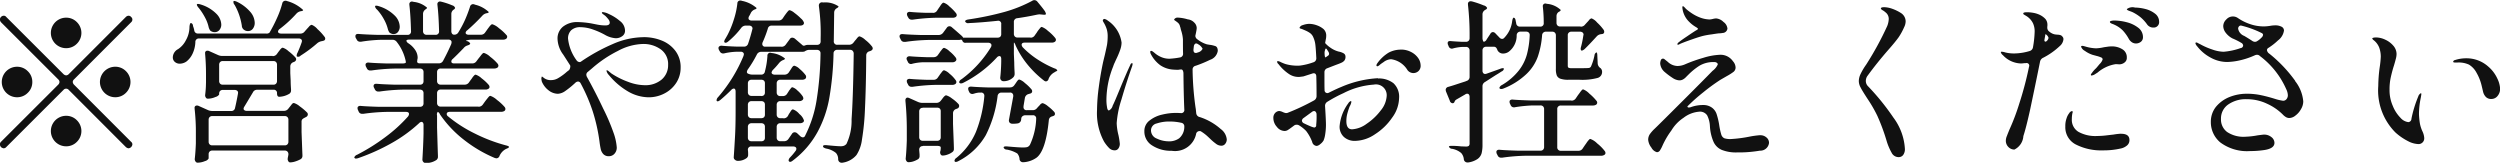 <svg xmlns="http://www.w3.org/2000/svg" width="199.63" height="12.999"><path d="M10.05 1.355L5.49 5.919a.311.311 0 01-.21.1.355.355 0 01-.21-.1L.5 1.355a.25.25 0 00-.21-.1.312.312 0 00-.21.1.306.306 0 00-.09.21.393.393 0 00.09.21l4.57 4.564a.285.285 0 01.1.21.319.319 0 01-.1.21L.08 11.323a.3.3 0 00-.09.21.393.393 0 00.09.21.417.417 0 00.21.1.278.278 0 00.21-.1l4.57-4.564a.274.274 0 01.42 0l4.56 4.564a.417.417 0 00.21.1.343.343 0 00.31-.308.254.254 0 00-.1-.21L5.91 6.761a.351.351 0 01-.1-.21.28.28 0 01.1-.21l4.56-4.564a.279.279 0 00.1-.21.254.254 0 00-.1-.21.25.25 0 00-.21-.1.312.312 0 00-.21.1zM5.28 3.847a1.184 1.184 0 00.86-.357 1.21 1.21 0 000-1.722 1.184 1.184 0 00-.86-.357 1.218 1.218 0 000 2.436zm-2.7 2.7a1.168 1.168 0 00-.36-.86 1.184 1.184 0 00-.86-.357 1.218 1.218 0 000 2.436 1.184 1.184 0 00.86-.357 1.168 1.168 0 00.36-.861zm5.4 0A1.224 1.224 0 009.2 7.765a1.184 1.184 0 00.86-.357 1.21 1.21 0 000-1.722 1.184 1.184 0 00-.86-.357 1.224 1.224 0 00-1.22 1.218zm-2.7 2.7a1.218 1.218 0 000 2.436 1.184 1.184 0 00.86-.357 1.21 1.21 0 000-1.722 1.184 1.184 0 00-.86-.357zm18.69-6.566h-1.51a.377.377 0 01-.19-.042.141.141 0 01-.07-.112.29.29 0 01.13-.21 9.435 9.435 0 001.33-1.218.623.623 0 01.34-.2l.07-.014a.143.143 0 00.14-.084 3.022 3.022 0 00-1.28-.714.326.326 0 00-.15-.028.259.259 0 00-.24.21 7.281 7.281 0 01-.42 1.169 11.544 11.544 0 01-.6 1.169.346.346 0 01-.28.07h-5.42a.283.283 0 01-.31-.266 1.889 1.889 0 00-.1-.336.233.233 0 00-.16-.238q-.09 0-.12.294a2.165 2.165 0 01-.28 1.071 1.848 1.848 0 01-.63.721.763.763 0 00-.42.644.469.469 0 00.17.385.583.583 0 00.39.133.96.96 0 00.54-.182 1.718 1.718 0 00.47-.6 2.385 2.385 0 00.23-.938.273.273 0 01.29-.294h7.95a.314.314 0 01.2.056.178.178 0 01.07.154.419.419 0 01-.03.126c-.1.289-.21.555-.32.8a.513.513 0 00-.07.238.069.069 0 00.03.07.244.244 0 00.28-.07 10.528 10.528 0 001.35-1.008.773.773 0 01.37-.154l.1-.028a.171.171 0 00.15-.168.232.232 0 00-.06-.154 4.233 4.233 0 00-.56-.609 1.193 1.193 0 00-.46-.343.371.371 0 00-.21.14c-.08.093-.15.163-.19.21l-.16.182a.413.413 0 01-.36.168zm-5.24-2.3a4.856 4.856 0 01.58 1.666.411.411 0 00.18.336.507.507 0 00.31.1.475.475 0 00.39-.189.753.753 0 00.15-.483A1.385 1.385 0 0020 .964a3.271 3.271 0 00-1.07-.819.751.751 0 00-.23-.07.079.079 0 00-.05.014.312.312 0 00.08.294zm-2.87.238a4.69 4.69 0 01.51.777 3 3 0 01.3.805.983.983 0 00.09.2.276.276 0 00.14.112.542.542 0 00.25.056.464.464 0 00.37-.175.653.653 0 00.15-.441 1.29 1.29 0 00-.4-.861 2.974 2.974 0 00-1.25-.735.71.71 0 00-.2-.042.125.125 0 00-.08.014q-.075.056.12.294zm5.91 3.85h-3.99a.844.844 0 01-.36-.07l-.72-.322a.281.281 0 00-.14-.028.174.174 0 00-.18.21v.056c.05.56.07 1.1.07 1.61v.662l-.01.322q-.015.336-.06.686a.328.328 0 00.06.2.172.172 0 00.16.084 1.468 1.468 0 00.6-.133.5.5 0 00.3-.2v-.07a.3.3 0 01.08-.217.28.28 0 01.21-.077h.94a.336.336 0 01.21.063.2.2 0 01.07.161L19 7.49c-.06.327-.13.7-.23 1.12a.288.288 0 01-.32.252h-1.51a.845.845 0 01-.36-.084l-.72-.322a.281.281 0 00-.14-.028.174.174 0 00-.18.21v.049a16.242 16.242 0 01.1 1.974v.784q-.03.756-.09 1.26a.338.338 0 00.07.2.183.183 0 00.16.084 1.529 1.529 0 00.59-.126.441.441 0 00.29-.21v-.336a.3.3 0 01.08-.217.277.277 0 01.21-.077h5.79a.277.277 0 01.21.077.3.3 0 01.08.217v.028l-.03.168a1.093 1.093 0 00-.03.2.346.346 0 00.05.154.164.164 0 00.15.1 1.413 1.413 0 00.42-.077 2.393 2.393 0 00.41-.175.3.3 0 00.15-.28v-.07c-.02-.42-.04-1.027-.07-1.82v-.818a.292.292 0 01.06-.2.716.716 0 01.19-.126l.13-.07a.231.231 0 00.12-.182.221.221 0 00-.05-.154 4.3 4.3 0 00-.59-.5 1.32 1.32 0 00-.48-.273.279.279 0 00-.18.133l-.15.189-.1.126a.426.426 0 01-.36.182H19.7a.279.279 0 01-.18-.049.135.135 0 01-.07-.119.344.344 0 01.07-.182l.68-1.134a.359.359 0 01.35-.2h1.28a.253.253 0 01.29.28q0 .28.18.28a1.679 1.679 0 00.8-.238.307.307 0 00.14-.28v-.07q-.03-.42-.03-.7l-.03-.6v-.537a.359.359 0 01.24-.336l.1-.042a.246.246 0 00.13-.182.232.232 0 00-.06-.154 3.945 3.945 0 00-.55-.5 1.223 1.223 0 00-.46-.28.156.156 0 00-.1.042.668.668 0 00-.13.14q-.075.1-.12.154l-.11.154a.4.4 0 01-.35.182zm.35.7v1.3a.3.3 0 01-.08.217.279.279 0 01-.21.077h-4.04a.279.279 0 01-.21-.077.3.3 0 01-.08-.217v-1.3a.3.3 0 01.08-.217.28.28 0 01.21-.077h4.04a.28.28 0 01.21.077.3.3 0 01.08.217zm-5.17 4.1h5.79a.28.28 0 01.21.077.3.3 0 01.08.217v1.75a.3.3 0 01-.08.217.281.281 0 01-.21.077h-5.79a.281.281 0 01-.21-.077.3.3 0 01-.08-.217v-1.75a.3.3 0 01.08-.217.28.28 0 01.21-.077zm21.26-.756H35.2a.288.288 0 01-.22-.077.3.3 0 01-.08-.217v-.774a.3.3 0 01.08-.217.289.289 0 01.22-.077h3.55a.4.4 0 00.24-.056.165.165 0 00.1-.154.285.285 0 00-.07-.168 3.552 3.552 0 00-.56-.518 1.294 1.294 0 00-.48-.294.184.184 0 00-.12.07 1.352 1.352 0 00-.14.168 1.3 1.3 0 01-.12.168l-.15.21a.4.4 0 01-.35.182h-1.9a.288.288 0 01-.22-.077.3.3 0 01-.08-.217v-.7a.3.3 0 01.08-.217.289.289 0 01.22-.077h4.27a.479.479 0 00.25-.07.214.214 0 00.08-.154.285.285 0 00-.07-.168 3.566 3.566 0 00-.58-.539 1.289 1.289 0 00-.51-.315.158.158 0 00-.11.056 1.445 1.445 0 00-.15.175q-.09.119-.15.189l-.18.238a.4.4 0 01-.35.182h-1.43c-.15 0-.23-.051-.23-.154a.251.251 0 01.11-.2q.33-.308.87-.868a.6.6 0 01.3-.21l.07-.028a.215.215 0 00.16-.126.37.37 0 00-.3-.2c-.06-.019-.04-.042.07-.07a1.456 1.456 0 01.38-.042h2.47a.432.432 0 00.25-.07.214.214 0 00.08-.154.2.2 0 00-.07-.154 3.716 3.716 0 00-.59-.539 1.449 1.449 0 00-.53-.315.179.179 0 00-.11.056 1.445 1.445 0 00-.15.175c-.06.079-.11.142-.14.189l-.17.238a.409.409 0 01-.35.182h-.95a.377.377 0 01-.19-.042.141.141 0 01-.07-.112.284.284 0 01.13-.2 15.506 15.506 0 001.2-1.162.638.638 0 01.33-.2l.07-.014a.121.121 0 00.12-.084 2.38 2.38 0 00-1.1-.588.374.374 0 00-.16-.042.259.259 0 00-.24.21 10.617 10.617 0 01-.39 1.029 8.463 8.463 0 01-.53 1 .369.369 0 01-.35.2.2.2 0 01-.16-.077.345.345 0 01-.06-.217V1.117a.412.412 0 01.19-.35l.02-.014a.185.185 0 00.09-.126.323.323 0 00-.23-.2 5.5 5.5 0 00-.83-.28.746.746 0 00-.14-.028.206.206 0 00-.21.252v.028c.07.6.11 1.293.13 2.086a.263.263 0 01-.3.294h-.68a.288.288 0 01-.22-.077.3.3 0 01-.08-.217V1.103a.423.423 0 01.2-.35l.01-.014a.4.4 0 01.07-.049.092.092 0 00.04-.077 1.932 1.932 0 00-1.06-.462.746.746 0 00-.14-.028.206.206 0 00-.21.252v.028c.07.6.11 1.293.13 2.086a.263.263 0 01-.3.294H30.1q-.96-.028-1.44-.07c-.19-.019-.28.042-.28.182a.319.319 0 00.04.154l.06.1a.283.283 0 00.28.182h.08a11.76 11.76 0 011.65-.154h.83a.413.413 0 01.36.168 3.691 3.691 0 01.7 1.456 1.315 1.315 0 01.03.168c0 .065-.1.1-.29.1H30.9q-.975-.028-1.44-.07a.291.291 0 00-.2.035.147.147 0 00-.07.133.346.346 0 00.04.168l.06.112a.283.283 0 00.28.182h.08a15.258 15.258 0 011.85-.154h2.03a.3.3 0 01.22.077.3.3 0 01.07.217v.7a.3.3 0 01-.07.217.3.3 0 01-.22.077h-1.97c-.65-.019-1.13-.042-1.45-.07-.18-.019-.28.042-.28.182a.343.343 0 00.05.154l.05.1a.292.292 0 00.28.182h.09a15.1 15.1 0 011.84-.154h1.39a.3.3 0 01.22.077.3.3 0 01.07.217v.784a.3.3 0 01-.07.217.3.3 0 01-.22.077h-3.28q-.96-.028-1.44-.07a.263.263 0 00-.19.035.147.147 0 00-.07.133.346.346 0 00.04.168l.05.112a.292.292 0 00.28.182h.09a15.1 15.1 0 011.85-.154h1.55c.17 0 .25.056.25.168a.382.382 0 01-.08.2 11.8 11.8 0 01-1.83 1.659 15.557 15.557 0 01-2.23 1.393.381.381 0 00-.23.21.06.06 0 00.02.042.129.129 0 00.11.056.71.71 0 00.2-.042 16.1 16.1 0 002.66-1.2 11.531 11.531 0 002.19-1.589.291.291 0 01.19-.1.165.165 0 01.12.07.333.333 0 01.04.182v.672c-.02.868-.06 1.558-.09 2.072a.282.282 0 00.07.2.226.226 0 00.19.084 1.427 1.427 0 00.86-.238.318.318 0 00.12-.28v-.07c-.02-.5-.04-1.246-.07-2.226v-.975a.324.324 0 01.06-.294.366.366 0 01.17.2 8.912 8.912 0 001.92 2.037 10.668 10.668 0 002.46 1.449.8.8 0 00.14.028.274.274 0 00.24-.2 1.137 1.137 0 01.51-.546l.14-.063a.144.144 0 00.1-.091c.02-.047-.07-.093-.26-.14a12.894 12.894 0 01-2.46-.938 10.66 10.66 0 01-2.14-1.372.243.243 0 01-.11-.182q0-.182.27-.182h4.07a.5.5 0 00.27-.07.214.214 0 00.08-.154.285.285 0 00-.07-.168 3.827 3.827 0 00-.6-.553 1.522 1.522 0 00-.53-.329.17.17 0 00-.12.063 2.217 2.217 0 00-.15.182c-.07.079-.11.142-.15.189l-.18.252a.409.409 0 01-.35.182zM30.1.757a3.811 3.811 0 01.55.77 3.207 3.207 0 01.33.826.983.983 0 00.09.2.239.239 0 00.14.112.424.424 0 00.22.056.433.433 0 00.35-.168.673.673 0 00.14-.434 1.3 1.3 0 00-.4-.875 3.038 3.038 0 00-1.27-.749.649.649 0 00-.21-.042.072.072 0 00-.09.07.427.427 0 00.15.238zm5.94 2.744q-.255.6-.66 1.358a.379.379 0 01-.35.2h-1.51q-.21 0-.21-.154c0-.019.01-.075.02-.168a.484.484 0 00.02-.154 1.114 1.114 0 00-.18-.567 1.89 1.89 0 00-.55-.553.363.363 0 01-.17-.2c0-.065.08-.1.23-.1h3.13a.256.256 0 01.18.056.178.178 0 01.07.154zm15.34-.532a6.245 6.245 0 00-2.46.553 14.853 14.853 0 00-2.5 1.379.211.211 0 01-.15.056.323.323 0 01-.24-.154 3.565 3.565 0 01-.67-1.708.9.9 0 01.25-.679 1.033 1.033 0 01.74-.245 3.083 3.083 0 011.01.189 5.972 5.972 0 01.93.413 2 2 0 00.88.28.854.854 0 00.51-.161.517.517 0 00.23-.441.981.981 0 00-.41-.777 3.562 3.562 0 00-.88-.553 1.315 1.315 0 00-.49-.154c-.04 0-.07.014-.07.042a.217.217 0 00.11.133c.07.051.12.091.16.119a2.3 2.3 0 01.24.266.474.474 0 01.12.28q0 .224-.36.224a3.607 3.607 0 01-.69-.077l-.46-.091a7.449 7.449 0 00-1.04-.1 1.813 1.813 0 00-1.18.364 1.2 1.2 0 00-.44.966 2.21 2.21 0 00.46 1.274l.53.826a.155.155 0 01.03.112.517.517 0 01-.1.294 2.875 2.875 0 00-.28.224 4.283 4.283 0 01-.62.434 1.088 1.088 0 01-.52.14.887.887 0 01-.65-.224.187.187 0 00-.1-.056c-.01 0-.02.019-.02.056a.177.177 0 00-.02.084 1.143 1.143 0 00.04.266 1.7 1.7 0 00.52.679 1.236 1.236 0 00.76.287 1.126 1.126 0 00.59-.224 7.064 7.064 0 00.82-.672.359.359 0 01.2-.084.253.253 0 01.21.154 13.707 13.707 0 01.96 2.226 13.951 13.951 0 01.54 2.408c.03.261.07.464.1.609a.879.879 0 00.2.392.569.569 0 00.44.175.584.584 0 00.46-.2.724.724 0 00.18-.5 4.432 4.432 0 00-.26-1.176 15.925 15.925 0 00-.82-1.918c-.41-.868-.84-1.713-1.3-2.534a.451.451 0 01-.05-.182.285.285 0 01.12-.224l.35-.294a9.626 9.626 0 012.05-1.379 4.464 4.464 0 011.97-.553 2.35 2.35 0 011.46.434 1.439 1.439 0 01.58 1.232 1.5 1.5 0 01-.51 1.169 2 2 0 01-1.36.455 3.837 3.837 0 01-1.32-.266 6.3 6.3 0 01-1.36-.686q-.06-.056-.18-.147a.311.311 0 00-.15-.091.035.035 0 00-.04.042.694.694 0 00.19.336 5.718 5.718 0 001.56 1.33 3.342 3.342 0 001.61.448 2.7 2.7 0 001.27-.308 2.449 2.449 0 00.94-.847 2.2 2.2 0 00.35-1.211 2.144 2.144 0 00-.4-1.316 2.529 2.529 0 00-1.07-.833 3.8 3.8 0 00-1.5-.287zm11.02.756h-1.28a.208.208 0 01-.25-.21.294.294 0 01.03-.14 9.6 9.6 0 00.41-1.078.3.3 0 01.32-.252h2.24c.21 0 .33-.075.33-.224a.724.724 0 00-.24-.343 4.385 4.385 0 00-.53-.455 1.029 1.029 0 00-.37-.21.17.17 0 00-.12.063 2.217 2.217 0 00-.15.182c-.06.079-.1.138-.13.175l-.15.224a.4.4 0 01-.35.182h-2.14a.279.279 0 01-.18-.049.147.147 0 01-.07-.133.307.307 0 01.05-.168 2.192 2.192 0 00.14-.266.621.621 0 01.3-.266l.04-.014a.174.174 0 00.12-.1 2.507 2.507 0 00-1.17-.574.34.34 0 00-.14-.028.227.227 0 00-.23.238 6.492 6.492 0 01-.29 1.309 7.19 7.19 0 01-.5 1.211l-.16.28a.5.5 0 00-.1.238.092.092 0 00.03.07q.1.084.3-.084a6.543 6.543 0 001.03-1.078.458.458 0 01.37-.182h.25a.307.307 0 01.2.063.22.22 0 01.08.175l-.02.084q-.15.588-.33 1.12a.333.333 0 01-.34.238h-.52q-.825-.028-1.23-.07a.278.278 0 00-.2.042.174.174 0 00-.08.14.5.5 0 00.04.154l.06.1a.3.3 0 00.27.182.388.388 0 00.11-.014 5.044 5.044 0 01.98-.126h.32a.256.256 0 01.18.056.178.178 0 01.07.154l-.03.126a11.94 11.94 0 01-2.03 3.29.4.4 0 00-.12.238.081.081 0 00.01.056c.05.075.15.047.31-.084.33-.28.61-.541.85-.784a.318.318 0 01.2-.112q.15 0 .15.252v1.6c0 .84-.02 1.519-.05 2.037s-.06 1.052-.1 1.6a.241.241 0 00.1.2.322.322 0 00.22.084 1.135 1.135 0 00.73-.238.319.319 0 00.1-.266v-.112a1.84 1.84 0 00-.02-.252.257.257 0 01.3-.28h3.32a.319.319 0 01.18.049.147.147 0 01.07.133.263.263 0 01-.07.182 4.671 4.671 0 01-.42.5.419.419 0 00-.13.238.211.211 0 00.03.084c.07.074.17.051.32-.07a7.133 7.133 0 001.96-2.268 8.928 8.928 0 00.95-2.765 23.932 23.932 0 00.33-3.507.28.28 0 01.3-.294h1.01a.275.275 0 01.22.084.327.327 0 01.08.224c-.03 2.371-.09 4.116-.17 5.236a4.294 4.294 0 01-.41 1.974.626.626 0 01-.19.14.736.736 0 01-.27.042q-.27 0-1.11-.084-.3-.028-.3.084a.137.137 0 00.05.1.793.793 0 00.2.084 1.7 1.7 0 01.78.35.742.742 0 01.18.49.276.276 0 00.28.294h.03a1.783 1.783 0 001.15-.616 2.893 2.893 0 00.44-1.239 19.338 19.338 0 00.24-2.471c.05-1.055.09-2.469.1-4.242a.333.333 0 01.27-.336.545.545 0 00.13-.056.2.2 0 00.12-.168.285.285 0 00-.07-.168 2.869 2.869 0 00-.52-.511 1.217 1.217 0 00-.46-.287.189.189 0 00-.11.049.909.909 0 00-.13.147 1.2 1.2 0 01-.12.14l-.13.168a.438.438 0 01-.36.168h-.91a.263.263 0 01-.3-.294l.03-2.268a.4.4 0 01.2-.35l.04-.028a.171.171 0 00.11-.126A1.869 1.869 0 0065.72.2a.247.247 0 00-.33.266v.028a15.554 15.554 0 01.14 2.562v.231a.3.3 0 01-.07.217.3.3 0 01-.22.077h-.71a.866.866 0 00-.2.028.381.381 0 01-.14.042.2.2 0 01-.14-.07l-.57-.49a.385.385 0 00-.21-.084.233.233 0 00-.21.126l-.31.42a.409.409 0 01-.35.182zm.15 5.712h-.24a.279.279 0 01-.21-.077.3.3 0 01-.08-.217v-.774a.3.3 0 01.08-.217.28.28 0 01.21-.077h1.5a.391.391 0 00.25-.07.2.2 0 00.09-.154.411.411 0 00-.06-.168 2.34 2.34 0 00-.42-.462.928.928 0 00-.39-.252.129.129 0 00-.1.049c-.03.033-.06.079-.11.14a1.48 1.48 0 00-.11.161l-.1.154a.389.389 0 01-.35.2h-.2a.279.279 0 01-.21-.077.3.3 0 01-.08-.217v-.718a.3.3 0 01.08-.217.28.28 0 01.21-.077h1.74a.411.411 0 00.25-.07.2.2 0 00.07-.154.241.241 0 00-.05-.154 2.723 2.723 0 00-.46-.476.959.959 0 00-.43-.266.189.189 0 00-.11.049.778.778 0 00-.12.161c-.05.075-.08.126-.1.154l-.11.168a.409.409 0 01-.35.182h-.77a.332.332 0 01-.19-.049.16.16 0 01-.07-.119.431.431 0 01.1-.2 6.761 6.761 0 00.49-.546.823.823 0 01.3-.238l.07-.028a.139.139 0 00.11-.112 2.033 2.033 0 00-1.05-.434l-.13-.028a.235.235 0 00-.22.266 6.35 6.35 0 01-.2 1.232.288.288 0 01-.32.252h-.67a.794.794 0 01-.37-.084.14.14 0 01-.08-.126.455.455 0 01.08-.21 9.315 9.315 0 00.72-1.19.385.385 0 01.35-.21h3.27a.616.616 0 00.19-.028.691.691 0 01.14-.077.494.494 0 01.21-.049h.64a.287.287 0 01.2.07.258.258 0 01.08.2v.028a25.439 25.439 0 01-.31 3.7 9.531 9.531 0 01-.91 2.835.208.208 0 01-.19.154.357.357 0 01-.21-.1l-.24-.224a.312.312 0 00-.2-.084.248.248 0 00-.22.126l-.28.406a.409.409 0 01-.35.182h-.3a.281.281 0 01-.21-.077.3.3 0 01-.08-.217v-.849a.3.3 0 01.08-.217.28.28 0 01.21-.077h1.57a.4.4 0 00.22-.056.183.183 0 00.1-.154 1.058 1.058 0 00-.37-.525 1.2 1.2 0 00-.51-.371.145.145 0 00-.1.049.548.548 0 00-.11.154c-.05.07-.08.124-.11.161l-.08.154a.4.4 0 01-.37.2zm-1.76-1.778h-.77a.3.3 0 01-.22-.077.3.3 0 01-.08-.217v-.704a.3.3 0 01.08-.217.3.3 0 01.22-.077h.77a.321.321 0 01.22.077.3.3 0 01.07.217v.714a.3.3 0 01-.07.217.321.321 0 01-.22.077zm.29.7v.784a.3.3 0 01-.07.217.321.321 0 01-.22.077h-.77a.3.3 0 01-.22-.077.3.3 0 01-.08-.217v-.774a.3.3 0 01.08-.217.3.3 0 01.22-.077h.77a.321.321 0 01.22.077.3.3 0 01.07.217zm0 1.764v.864a.3.3 0 01-.07.217.322.322 0 01-.22.077h-.77a.305.305 0 01-.22-.077.3.3 0 01-.08-.217v-.854a.3.3 0 01.08-.217.3.3 0 01.22-.077h.77a.321.321 0 01.22.077.3.3 0 01.07.217zm21.21-7.126h-1.03a.288.288 0 01-.22-.077.3.3 0 01-.08-.217v-.928a.29.29 0 01.27-.322c.53-.075 1.05-.168 1.57-.28a1.745 1.745 0 01.21-.028l.15.014.15.014q.21.028.21-.07a.709.709 0 00-.15-.3c-.1-.145-.28-.366-.53-.665a.307.307 0 00-.24-.126.293.293 0 00-.18.056 10.754 10.754 0 01-2.2.882 23.745 23.745 0 01-2.87.6c-.19.028-.28.079-.28.154v.014a.257.257 0 00.29.126c.65-.028 1.41-.089 2.29-.182a.243.243 0 01.3.28v.77a.3.3 0 01-.07.217.3.3 0 01-.22.077h-2.77l.01-.028a1.323 1.323 0 00-.18-.182c-.38-.336-.62-.541-.71-.616a.275.275 0 00-.2-.084.257.257 0 00-.21.126l-.29.392a.457.457 0 01-.37.182h-1.38c-.65-.019-1.13-.042-1.45-.07-.18-.019-.28.042-.28.182a.343.343 0 00.05.154l.05.1a.292.292 0 00.28.182h.09a15.1 15.1 0 011.84-.154h2.4a.525.525 0 00.14-.014.121.121 0 01.17.084.247.247 0 00.29.154h1.78a.293.293 0 01.18.056.164.164 0 01.07.14.319.319 0 01-.04.154 9.01 9.01 0 01-2.35 2.562.359.359 0 00-.19.224.076.076 0 00.02.056.146.146 0 00.12.056.436.436 0 00.2-.056A9.33 9.33 0 0079.6 4.59a.3.3 0 01.2-.112q.15 0 .15.238v.224c-.01.5-.04.924-.08 1.26a.28.28 0 00.07.2.233.233 0 00.18.084 1.079 1.079 0 00.79-.308.38.38 0 00.11-.266v-.089q-.03-.5-.03-.8l-.03-.714v-.9h.03a.782.782 0 01.11.224 7.007 7.007 0 00.98 1.561 8 8 0 001.28 1.239.291.291 0 00.16.07.242.242 0 00.21-.2 1.023 1.023 0 01.48-.532.841.841 0 01.13-.077.13.13 0 00.09-.077.38.38 0 00-.23-.154 8.327 8.327 0 01-1.37-.728 6.736 6.736 0 01-1.17-.966.377.377 0 01-.08-.182c0-.121.08-.182.25-.182h2.16a.432.432 0 00.25-.07.214.214 0 00.08-.146.285.285 0 00-.07-.168 3.424 3.424 0 00-.57-.553 1.451 1.451 0 00-.49-.315.136.136 0 00-.11.063 2.217 2.217 0 00-.15.182 1.191 1.191 0 00-.13.189l-.16.224a.389.389 0 01-.35.2zm-7.8-1.974h-.57q-.825-.028-1.23-.07a.291.291 0 00-.2.035.172.172 0 00-.07.133.514.514 0 00.04.168l.06.1a.292.292 0 00.28.182h.08a15.258 15.258 0 011.85-.154h1.35a.436.436 0 00.23-.056.2.2 0 00.09-.154.285.285 0 00-.07-.168 3.672 3.672 0 00-.52-.525 1.135 1.135 0 00-.46-.3.142.142 0 00-.11.056.9.9 0 00-.14.175 1.984 1.984 0 01-.12.175l-.14.21a.389.389 0 01-.35.2zm1.56 3.948a.347.347 0 00.25-.084.189.189 0 00.07-.14.285.285 0 00-.07-.168 2.751 2.751 0 00-.48-.483 1.069 1.069 0 00-.43-.273.158.158 0 00-.11.056 1.112 1.112 0 00-.13.161 1.042 1.042 0 00-.12.161l-.13.182a.4.4 0 01-.35.182h-.59q-.855-.028-1.29-.07a.278.278 0 00-.2.042.174.174 0 00-.08.14.343.343 0 00.05.154l.05.1a.273.273 0 00.25.182.474.474 0 00.13-.028 4.178 4.178 0 01.78-.112h2.4zm-1.5 1.4h-.59q-.87-.028-1.29-.07a.274.274 0 00-.19.035.147.147 0 00-.07.133.346.346 0 00.04.168l.06.112a.283.283 0 00.28.182h.08a15.1 15.1 0 011.85-.154h1.33a.422.422 0 00.24-.07.214.214 0 00.08-.154.285.285 0 00-.07-.168 2.483 2.483 0 00-.48-.5 1.069 1.069 0 00-.43-.273.158.158 0 00-.11.056 1.112 1.112 0 00-.13.161 1.042 1.042 0 00-.12.161l-.13.182a.389.389 0 01-.35.2zm6.1.616H79c-.64-.019-1.12-.042-1.43-.07-.17-.009-.26.047-.26.168a.471.471 0 00.04.168l.04.084a.272.272 0 00.25.168.729.729 0 00.14-.028 1.609 1.609 0 01.41-.084h.13a.244.244 0 01.28.266v.042a10.247 10.247 0 01-.67 2.835 5.411 5.411 0 01-1.55 2.065.321.321 0 00-.16.224.082.082 0 00.01.056.106.106 0 00.11.049.527.527 0 00.21-.077 5.276 5.276 0 002.17-2.065 9.414 9.414 0 00.94-3.115.3.3 0 01.32-.28h.65a.239.239 0 01.28.252v.056l-.34 1.848a.294.294 0 00.04.231.3.3 0 00.21.1h.16a2.251 2.251 0 00.3-.028.325.325 0 00.26-.294l.01-.084a.252.252 0 01.11-.2.333.333 0 01.21-.07h.59a.246.246 0 01.28.28v.042a5.375 5.375 0 01-.48 2 .41.41 0 01-.25.224 1.794 1.794 0 01-.31.028q-.33 0-1.26-.084-.3-.029-.3.084a.265.265 0 00.26.168 2.451 2.451 0 01.83.308.765.765 0 01.18.42.273.273 0 00.27.28h.04a2.017 2.017 0 001.05-.364c.49-.374.82-1.367.98-2.982a.382.382 0 01.08-.21.493.493 0 01.2-.112.165.165 0 00.08-.028.162.162 0 00.13-.168.232.232 0 00-.06-.154 3.5 3.5 0 00-.5-.455 1.169 1.169 0 00-.42-.245.313.313 0 00-.2.119q-.1.119-.15.161l-.1.112a.413.413 0 01-.36.168H82a.231.231 0 01-.27-.252v-.07l.11-.658a.4.4 0 01.3-.308l.14-.042a.179.179 0 00.14-.182.232.232 0 00-.06-.154 3.5 3.5 0 00-.52-.5 1.218 1.218 0 00-.44-.28.149.149 0 00-.11.049 1.121 1.121 0 00-.11.14 4.31 4.31 0 01-.09.133l-.09.126a.4.4 0 01-.35.182zm-6.95 4.662h1.13a.568.568 0 01.22.035.1.1 0 01.07.091 1.244 1.244 0 01-.02.252.46.46 0 00-.03.154.3.3 0 00.04.14.175.175 0 00.15.1 1.155 1.155 0 00.4-.077 1.362 1.362 0 00.37-.189.289.289 0 00.14-.28v-.07c-.01-.42-.04-1.059-.07-1.918v-.846a.359.359 0 01.24-.336.658.658 0 00.14-.056.217.217 0 00.11-.182.221.221 0 00-.05-.154 2.994 2.994 0 00-.53-.455 1.359 1.359 0 00-.45-.245.161.161 0 00-.11.042.729.729 0 00-.13.133c-.05.061-.08.105-.1.133l-.1.126a.438.438 0 01-.36.168h-1.12a.917.917 0 01-.36-.084l-.66-.294a.374.374 0 00-.16-.042.142.142 0 00-.11.056.2.2 0 00-.05.154v.056c.07.728.11 1.484.11 2.268v.882q-.03.9-.09 1.456a.338.338 0 00.07.2.183.183 0 00.16.084 1.221 1.221 0 00.42-.077 1.83 1.83 0 00.36-.175.3.3 0 00.1-.252v-.112l-.03-.35v-.028a.3.3 0 01.08-.217.29.29 0 01.22-.077zm0-3.052h1.13a.3.3 0 01.22.077.3.3 0 01.07.217v2.058a.3.3 0 01-.07.217.305.305 0 01-.22.077H73.7a.29.29 0 01-.22-.077.3.3 0 01-.08-.217V8.901a.3.3 0 01.08-.217.289.289 0 01.22-.077zm23.78 1.708a4.713 4.713 0 00-1.66-.952.356.356 0 01-.3-.322c-.02-.187-.03-.327-.05-.42a23.7 23.7 0 01-.24-3.08.3.3 0 01.25-.28 9.912 9.912 0 001.15-.476.9.9 0 00.61-.7.487.487 0 00-.02-.182.293.293 0 00-.14-.2 2.448 2.448 0 00-.37-.1 4.35 4.35 0 01-.35-.056 2.307 2.307 0 01-.74-.392.361.361 0 01-.17-.28l.02-.1q.03-.126.06-.294a1.607 1.607 0 00.03-.224.616.616 0 00-.2-.448.819.819 0 00-.51-.252 3.24 3.24 0 00-.77-.14.329.329 0 00-.31.126.06.06 0 00.02.084 3.2 3.2 0 01.27.2.528.528 0 01.17.308.689.689 0 01.05.175 1.7 1.7 0 00.05.175 2.849 2.849 0 01.13.672c0 .457 0 .831.01 1.12a.289.289 0 01-.26.322 6.1 6.1 0 01-.82.1 1.625 1.625 0 01-.7-.147 1.951 1.951 0 01-.51-.329 1.3 1.3 0 00-.12-.091.293.293 0 00-.14-.063.08.08 0 00-.07.1.414.414 0 00.06.182 2.532 2.532 0 00.75.875 2.1 2.1 0 001.04.343q.135.014.39.014a1.894 1.894 0 01.23-.028q.15 0 .18.28c.01 1.045.03 2.021.07 2.926a.243.243 0 01-.27.28h-.04a3.829 3.829 0 00-.39-.014 4.664 4.664 0 00-1.06.133 2.487 2.487 0 00-1 .462 1.039 1.039 0 00-.43.875 1.3 1.3 0 00.63 1.134 2.74 2.74 0 001.55.42 1.718 1.718 0 001.96-1.386.282.282 0 01.32-.182h.03a3.4 3.4 0 01.53.392c.06.056.16.147.29.273s.27.24.41.343a.706.706 0 00.42.154.376.376 0 00.32-.154.554.554 0 00.12-.35 1.151 1.151 0 00-.48-.826zM90.4 5.041a.173.173 0 00-.14.14c-.2.411-.49 1.087-.88 2.03-.23.56-.4.968-.53 1.225a.582.582 0 01-.3.385c-.07 0-.13-.086-.15-.259a3.137 3.137 0 01-.05-.539 7.231 7.231 0 01.54-2.716 2.118 2.118 0 01.14-.343c.04-.1.08-.18.11-.245a6.62 6.62 0 00.31-.742 1.8 1.8 0 00.11-.574 2.518 2.518 0 00-1.11-1.764.586.586 0 00-.26-.126.1.1 0 00-.09.042.111.111 0 00-.04.084.469.469 0 00.06.14 2.438 2.438 0 01.26.567 1.984 1.984 0 01.07.6 4.414 4.414 0 01-.05.623c-.04.21-.1.474-.17.791l-.13.532q-.225 1.036-.36 2.072a14.4 14.4 0 00-.14 1.82 4.745 4.745 0 00.56 2.52 2.973 2.973 0 00.4.511.611.611 0 00.45.189.343.343 0 00.3-.154.634.634 0 00.11-.364 5.919 5.919 0 00-.11-.7 4.5 4.5 0 01-.14-.952 7.878 7.878 0 01.38-1.89c.26-.9.54-1.778.85-2.646a.9.9 0 00.04-.182c0-.047-.01-.07-.04-.07zm5.32-1.484a.872.872 0 01.31.336.552.552 0 01-.38.294.374.374 0 01-.16.042c-.13 0-.19-.084-.19-.252v-.018l.03-.252a.3.3 0 01.07-.175.154.154 0 01.12-.063.393.393 0 01.2.1zm-2.4 7.728a2.221 2.221 0 01-.94-.217.7.7 0 01-.47-.651.569.569 0 01.46-.56 3.143 3.143 0 011.02-.154 4.233 4.233 0 01.93.1.285.285 0 01.25.308v.042a1.2 1.2 0 01-.41.889 1.374 1.374 0 01-.84.245zm16.71-5.04a8.569 8.569 0 00-2.93.7c-.21.084-.54.233-.97.448a.3.3 0 01-.15.042.226.226 0 01-.21-.252c-.01-.2-.01-.495-.01-.9v-.5a.33.33 0 01.23-.336l.65-.252c.23-.084.38-.14.43-.168a.674.674 0 00.28-.189.474.474 0 00.09-.315.3.3 0 00-.14-.259 1.287 1.287 0 00-.41-.147 2 2 0 01-.67-.322 2.029 2.029 0 01-.41-.364.176.176 0 00.02-.084c.01-.047.02-.117.04-.21a1.213 1.213 0 00.03-.252.7.7 0 00-.21-.56 1.671 1.671 0 00-.51-.294 1.839 1.839 0 00-.66-.126 1.643 1.643 0 00-.49.1.361.361 0 00-.26.21.1.1 0 00.09.07l.13.042c.04.019.12.051.23.1a2.074 2.074 0 01.37.2.781.781 0 01.28.35 2.033 2.033 0 01.17.644c.03.28.05.621.07 1.022a.326.326 0 01-.25.336 4.929 4.929 0 01-1.01.252 1.872 1.872 0 01-.28.014 3.4 3.4 0 01-.95-.14 4.268 4.268 0 01-.34-.14.658.658 0 00-.23-.084c-.05 0-.07.019-.07.056a.275.275 0 00.11.182 3.5 3.5 0 00.85.8 1.365 1.365 0 00.79.224c.03 0 .15-.014.35-.042l.7-.224a.368.368 0 01.12-.028.2.2 0 01.16.07.36.36 0 01.05.2c.01.327.02.845.02 1.554a.39.39 0 01-.21.35 17.987 17.987 0 01-2.12.994l-.11.014a1 1 0 01-.26-.084.855.855 0 00-.29-.084.487.487 0 00-.3.14.552.552 0 00-.16.42 1.055 1.055 0 00.28.707.8.8 0 00.62.329.485.485 0 00.22-.056 2.572 2.572 0 00.26-.175q.165-.119.27-.2a.333.333 0 01.21-.07.381.381 0 01.2.056 2.748 2.748 0 01.56.448 3.376 3.376 0 01.48.868.392.392 0 00.37.322.541.541 0 00.27-.14 1.048 1.048 0 00.27-.294 2.043 2.043 0 00.13-.5 4.908 4.908 0 00.06-.77c0-.177-.02-.663-.07-1.456a.376.376 0 01.18-.364 10.889 10.889 0 011.28-.686 6.243 6.243 0 012.43-.686.86.86 0 011.03.91 2.008 2.008 0 01-.47 1.148 4.676 4.676 0 01-1.13 1.071 2.189 2.189 0 01-1.16.441c-.31 0-.46-.219-.46-.658a2.282 2.282 0 01.08-.609 5.184 5.184 0 01.18-.553 1.139 1.139 0 00.14-.364.057.057 0 00-.05-.07.388.388 0 00-.19.168 3.577 3.577 0 00-.7 1.834 1.106 1.106 0 00.35.868 1.276 1.276 0 00.89.308 2.941 2.941 0 001.59-.532 4.735 4.735 0 001.37-1.33 2.72 2.72 0 00.55-1.554 1.469 1.469 0 00-.45-1.19 1.9 1.9 0 00-1.24-.378zm-4.11-2.352a2.243 2.243 0 01.13.2.365.365 0 01.08.21.179.179 0 01-.09.147c-.06.042-.1.072-.13.091l-.07.042c-.02.009-.03-.021-.05-.091a1.893 1.893 0 01-.02-.273v-.05a.954.954 0 01.05-.21.1.1 0 01.06-.084.054.054 0 01.04.028zm5.94.07a2.064 2.064 0 00-.97.238 3.049 3.049 0 00-.91.854.377.377 0 00-.07.154.077.077 0 00.09.084.5.5 0 00.19-.126 2.907 2.907 0 01.28-.2 1.06 1.06 0 01.61-.238 1.812 1.812 0 011.31.868.592.592 0 00.88.077.573.573 0 00.17-.455 1.065 1.065 0 00-.2-.588 1.515 1.515 0 00-.57-.483 1.716 1.716 0 00-.81-.189zm-6.76 6.02a.167.167 0 01-.16.2 1.467 1.467 0 01-.31-.105q-.255-.105-.51-.231a.256.256 0 01-.16-.21.29.29 0 01.13-.21l.67-.49a.318.318 0 01.17-.07.166.166 0 01.14.077.321.321 0 01.06.2 6.294 6.294 0 01-.03.84zm21.11-7.868h-1.62a.288.288 0 01-.22-.077.3.3 0 01-.08-.217v-.534a.4.4 0 01.2-.35l.03-.014a.2.2 0 00.11-.126 1.829 1.829 0 00-1.09-.49l-.13-.028a.206.206 0 00-.21.252v.026a11.223 11.223 0 01.07 1.274.259.259 0 01-.29.294h-1.6a.288.288 0 01-.31-.28l-.04-.182a.412.412 0 00-.06-.189.167.167 0 00-.09-.063c-.06 0-.1.093-.13.28a2.291 2.291 0 01-.62 1.316.239.239 0 01-.19.1.3.3 0 01-.21-.112l-.31-.322a.3.3 0 00-.21-.112.253.253 0 00-.21.154l-.28.42a.338.338 0 01-.22.2.1.1 0 01-.08-.084.613.613 0 01-.04-.21v-1.89a.4.4 0 01.2-.35l.04-.028a.187.187 0 00.13-.14.394.394 0 00-.27-.2 7.805 7.805 0 00-.92-.315.4.4 0 00-.11-.014.2.2 0 00-.23.224v.056a20.936 20.936 0 01.13 2.506v.154a.3.3 0 01-.08.217.288.288 0 01-.22.077h-.32q-.585-.028-.87-.056c-.17-.019-.26.033-.26.154a.346.346 0 00.04.168l.04.1a.273.273 0 00.25.182.474.474 0 00.13-.028 3.6 3.6 0 01.73-.112h.26a.289.289 0 01.22.077.3.3 0 01.08.217v2.086a.328.328 0 01-.24.336 1.461 1.461 0 01-.21.077l-.24.077-.49.161c-.21.07-.4.124-.53.161a.253.253 0 00-.2.238.788.788 0 00.03.14l.3.728a.252.252 0 00.22.2.154.154 0 00.15-.1l.03-.07a.251.251 0 01.09-.1.731.731 0 01.11-.07l.63-.364a.264.264 0 01.17-.056.153.153 0 01.13.07.332.332 0 01.05.182v3.7a.283.283 0 01-.06.21.36.36 0 01-.22.056l-.41-.014a6.733 6.733 0 00-.75-.042c-.14 0-.21.023-.21.07a.291.291 0 00.26.168 1.547 1.547 0 01.72.336.864.864 0 01.21.5.282.282 0 00.28.252h.07a1.764 1.764 0 00.74-.273.849.849 0 00.33-.462 2.838 2.838 0 00.07-.721V6.899a.38.38 0 01.2-.35l.85-.546c.17-.1.33-.2.47-.294a.3.3 0 00.19-.21v-.012a.091.091 0 00-.1-.042.6.6 0 00-.21.056l-1.06.378a.474.474 0 01-.13.028.189.189 0 01-.15-.07.292.292 0 01-.06-.2v-1.61a.3.3 0 01.08-.217.3.3 0 01.22-.077h.6a.253.253 0 01.18.063.533.533 0 01.11.2.491.491 0 00.47.28.808.808 0 00.43-.14 1.625 1.625 0 00.64-1.316.288.288 0 01.31-.294h.45a.287.287 0 01.2.07.258.258 0 01.08.2v.028a7.209 7.209 0 01-.22 1.512 3.639 3.639 0 01-.64 1.281 4.8 4.8 0 01-1.35 1.169.391.391 0 00-.21.224.054.054 0 00.01.042.173.173 0 00.14.056.5.5 0 00.18-.042 5.685 5.685 0 001.83-1.155 3.6 3.6 0 00.91-1.393 6.892 6.892 0 00.34-1.708.294.294 0 01.31-.28h.49a.289.289 0 01.22.077.3.3 0 01.08.217v2.663a1.475 1.475 0 00.07.532.493.493 0 00.29.266 1.854 1.854 0 00.64.084h.89a4.716 4.716 0 001.42-.14.486.486 0 00.38-.476.4.4 0 00-.12-.308.491.491 0 01-.23-.35l-.03-.63c0-.187-.03-.28-.08-.28a.309.309 0 00-.15.252 4.189 4.189 0 01-.28.882.238.238 0 01-.21.112q-.12.014-.63.014h-.7a.528.528 0 01-.26-.042.229.229 0 01-.05-.168v-2.41a.264.264 0 01.08-.217.28.28 0 01.21-.077h.69a.307.307 0 01.2.063.22.22 0 01.08.175l-.02.084a7.731 7.731 0 01-.18.882.727.727 0 00-.03.154c0 .1.04.154.1.154a.575.575 0 00.23-.14q.375-.364.96-1.008a.557.557 0 01.35-.168l.1-.014a.171.171 0 00.14-.168.319.319 0 00-.04-.154 3.887 3.887 0 00-.53-.595 1.123 1.123 0 00-.44-.329.329.329 0 00-.2.14 2.659 2.659 0 01-.18.2l-.14.154a.413.413 0 01-.36.168zm-.73 5.908h-3.23q-.975-.028-1.44-.07a.291.291 0 00-.2.035.147.147 0 00-.07.133.346.346 0 00.04.168l.04.084a.289.289 0 00.27.2.244.244 0 00.1-.014 11.06 11.06 0 011.4-.14h.61a.289.289 0 01.22.077.3.3 0 01.08.217v3.024a.3.3 0 01-.08.217.29.29 0 01-.22.077h-1.8q-.975-.028-1.44-.07a.285.285 0 00-.2.035.146.146 0 00-.07.133.346.346 0 00.04.168l.06.112a.283.283 0 00.28.182h.08a15.02 15.02 0 011.85-.154h6.05a.472.472 0 00.26-.07.174.174 0 00.09-.154.283.283 0 00-.07-.168 3.513 3.513 0 00-.6-.6 1.424 1.424 0 00-.54-.35.166.166 0 00-.11.07 1.786 1.786 0 00-.17.21 2.287 2.287 0 01-.14.2l-.18.266a.391.391 0 01-.35.2h-1.4a.281.281 0 01-.21-.077.265.265 0 01-.08-.217V8.719a.264.264 0 01.08-.217.28.28 0 01.21-.077h2.56a.489.489 0 00.26-.07.214.214 0 00.08-.154.232.232 0 00-.06-.154 4.032 4.032 0 00-.57-.574 1.346 1.346 0 00-.49-.336.152.152 0 00-.11.063 1.823 1.823 0 00-.15.189q-.09.126-.15.2l-.18.266a.4.4 0 01-.35.182zm8.51-4.452a.208.208 0 00.12-.042c.1-.056.47-.2 1.1-.42.35-.121.62-.205.82-.252a6.19 6.19 0 01.65-.112c.23-.037.42-.065.58-.084a1.441 1.441 0 00.29-.028.4.4 0 00.39-.35.736.736 0 00-.32-.532.929.929 0 00-.59-.28 1.345 1.345 0 00-.26.042 1.345 1.345 0 01-.26.042 2.337 2.337 0 01-.79-.168 3.215 3.215 0 01-.62-.322 4.377 4.377 0 01-.48-.364.988.988 0 00-.11-.119.362.362 0 00-.12-.091c-.03 0-.05.037-.05.112a1.8 1.8 0 00.42 1.008 2.7 2.7 0 00.68.56.513.513 0 01.09.063.134.134 0 01.06.077.331.331 0 01-.15.112q-.27.168-.72.476c-.31.205-.53.364-.67.476a.307.307 0 00-.11.14.048.048 0 00.05.056zm6.56 7.224a7.013 7.013 0 00-.9.126 10.52 10.52 0 01-1.43.182 1.545 1.545 0 01-.53-.063.483.483 0 01-.24-.287 5.454 5.454 0 01-.17-.784 5.622 5.622 0 00-.21-.875 1.058 1.058 0 00-.33-.469 1.141 1.141 0 00-.74-.238 2.794 2.794 0 00-.98.168.438.438 0 01-.16.028.1.1 0 01-.12-.084 14.408 14.408 0 011.26-1.12 15.336 15.336 0 011.38-1.008l.51-.294a4.165 4.165 0 00.54-.343.446.446 0 00.16-.343.789.789 0 00-.21-.5 1.2 1.2 0 00-1.01-.518 5.1 5.1 0 00-1.36.245 11.753 11.753 0 00-1.47.525 1.529 1.529 0 01-.59.126 1.161 1.161 0 01-.78-.336l-.28-.224a.237.237 0 00-.1-.028.19.19 0 00-.17.126.789.789 0 00-.05.266 1 1 0 00.37.686 5.576 5.576 0 00.63.469 1.075 1.075 0 00.52.189.585.585 0 00.28-.063.949.949 0 00.26-.2c.09-.089.15-.152.19-.189a5.1 5.1 0 01.88-.714 2.164 2.164 0 011.18-.294.311.311 0 01.22.063.16.16 0 01.07.119 1.251 1.251 0 01-.42.518q-.75.77-2.04 2.058c-.86.859-1.64 1.638-2.35 2.338l-.23.224a2.886 2.886 0 00-.39.441.811.811 0 00-.13.441 1.176 1.176 0 00.26.63.714.714 0 00.44.364.29.29 0 00.23-.126 2.453 2.453 0 00.21-.392 6.4 6.4 0 01.71-1.211 3.165 3.165 0 01.97-1.015 2.351 2.351 0 011.24-.49.682.682 0 01.65.294 2.119 2.119 0 01.22.854 3.646 3.646 0 00.29 1.26 1.265 1.265 0 00.66.644 3.071 3.071 0 001.22.2 10 10 0 001.82-.14.7.7 0 00.73-.616.546.546 0 00-.2-.434.719.719 0 00-.51-.182zm11.04 1.75a.433.433 0 00.39-.182.78.78 0 00.13-.476 4.607 4.607 0 00-.92-2.5 18.907 18.907 0 00-2.01-2.485.6.6 0 01-.19-.434.7.7 0 01.15-.434q.735-1.008 1.65-2.058c.38-.429.65-.763.82-1a5.061 5.061 0 00.44-.805 1.086 1.086 0 00.12-.462.8.8 0 00-.38-.672 3.333 3.333 0 00-.69-.336 2.051 2.051 0 00-.63-.126c-.18 0-.28.033-.28.1a.26.26 0 00.15.147 1.35 1.35 0 01.22.161.654.654 0 01.26.546 1.714 1.714 0 01-.12.546 24.784 24.784 0 01-1.68 3.08 5.1 5.1 0 00-.46.777 1.326 1.326 0 00-.13.539 1.091 1.091 0 00.15.525c.09.182.28.488.56.917a10.834 10.834 0 01.77 1.337 15.939 15.939 0 01.73 1.967 4.594 4.594 0 00.41.98.62.62 0 00.54.35zM170.48.603a.748.748 0 00-.65.126.132.132 0 00.07.084 1.039 1.039 0 00.18.077 2.226 2.226 0 01.23.091 3.448 3.448 0 01.62.4 2.988 2.988 0 01.5.539.6.6 0 00.55.28.409.409 0 00.3-.119.43.43 0 00.13-.343.8.8 0 00-.33-.651 2.049 2.049 0 00-.78-.371 3.537 3.537 0 00-.82-.112zm-6.46 2.128a.957.957 0 01-.37-.2.382.382 0 01-.17-.336v-.07a.428.428 0 00.01-.126.7.7 0 00-.16-.483 1.51 1.51 0 00-.48-.343 1.972 1.972 0 00-.48-.147 2.941 2.941 0 00-.5-.049c-.21 0-.31.033-.31.1a.234.234 0 00.03.07l.21.126a1.419 1.419 0 01.54.588 1.557 1.557 0 01.13.7 8.217 8.217 0 01-.13 1.2.374.374 0 01-.25.308 4.434 4.434 0 01-1.27.2 2.868 2.868 0 01-.7-.084 1.072 1.072 0 00-.28-.056c-.05 0-.07.014-.07.042a.443.443 0 00.17.238 2.036 2.036 0 001.42.658 1.374 1.374 0 00.21-.014 1.61 1.61 0 01.21-.014.208.208 0 01.26.2.287.287 0 01-.02.1 27.067 27.067 0 01-.77 2.912 17.292 17.292 0 01-.8 2.114c-.07.177-.14.338-.19.483a1 1 0 00-.09.371.7.7 0 00.21.525.668.668 0 00.47.2 1.288 1.288 0 00.72-1.078q.225-.686.54-2.114c.2-.952.47-2.226.79-3.822a.439.439 0 01.26-.322 5.7 5.7 0 001.31-.924.814.814 0 00.3-.546.292.292 0 00-.09-.224.311.311 0 00-.16-.112 1 1 0 00-.24-.035 1.491 1.491 0 01-.26-.035zm4.81-1.092a.937.937 0 00-.24.028c-.08.019-.11.047-.11.084a.127.127 0 00.05.084.636.636 0 00.14.07 1.326 1.326 0 01.17.07 2.187 2.187 0 01.68.469 3.418 3.418 0 01.48.679.776.776 0 00.26.266.609.609 0 00.3.084.642.642 0 00.39-.133.453.453 0 00.17-.371.925.925 0 00-.39-.763 2.5 2.5 0 00-.92-.434 4.092 4.092 0 00-.98-.133zm-5.58 1.548l.06-.322a.434.434 0 01.03-.14.525.525 0 01.24.294.4.4 0 01-.16.266.1.1 0 01-.11.035.087.087 0 01-.06-.091v-.042zm3.84 1.19l.31.084a2.313 2.313 0 01.38.126.172.172 0 01.12.154.842.842 0 01-.24.371c-.15.182-.25.3-.29.343a2.121 2.121 0 00-.35.406.158.158 0 00-.06.112.051.051 0 00.06.056.627.627 0 00.24-.084l.24-.154a2.913 2.913 0 011.38-.658.421.421 0 01.14-.007c.07 0 .11.007.14.007a.667.667 0 00.52-.168.448.448 0 00.15-.364.735.735 0 00-.35-.665 1.577 1.577 0 00-.89-.231 2.268 2.268 0 00-.32.028c-.13.019-.23.033-.28.042a3.486 3.486 0 01-.61.084 3.274 3.274 0 01-.89-.154l-.11-.028a.324.324 0 00-.1-.014c-.07 0-.1.023-.1.07a.614.614 0 00.3.329 2.231 2.231 0 00.61.315zm2.27 6.3a4.847 4.847 0 00-.6.07c-.09.009-.27.03-.55.063a6.449 6.449 0 01-.74.049 2.779 2.779 0 01-1.51-.336 1.114 1.114 0 01-.52-1.008 2.533 2.533 0 01.04-.448l.03-.112q0-.084-.06-.084a.331.331 0 00-.22.168 1.232 1.232 0 00-.21.406 1.809 1.809 0 00-.1.658 1.539 1.539 0 00.84 1.435 4.454 4.454 0 002.18.469 6.006 6.006 0 001.36-.14 1.129 1.129 0 00.54-.245.542.542 0 00.2-.441c0-.336-.22-.5-.68-.5zm13.91-4.228a11 11 0 00-2.05-2.156.42.42 0 01-.2-.294.223.223 0 01.13-.182 4.9 4.9 0 00.75-.588 1.208 1.208 0 00.48-.784.343.343 0 00-.2-.315 1.059 1.059 0 00-.5-.105 2.3 2.3 0 00-.42.042c-.07.009-.14.019-.23.028a2.65 2.65 0 01-.28.014 3.348 3.348 0 01-1.07-.182 3.96 3.96 0 01-1-.5.692.692 0 00-.38-.112.7.7 0 00-.53.245.743.743 0 00-.24.525.9.9 0 00.2.532 1.606 1.606 0 00.53.448 5.49 5.49 0 01.7.35.267.267 0 01.16.224.221.221 0 01-.2.2 5.36 5.36 0 01-1.36.294 2.878 2.878 0 01-.91-.182 5.506 5.506 0 01-.96-.42q-.09-.042-.18-.091a.312.312 0 00-.13-.049.061.061 0 00-.07.07.537.537 0 00.14.238 3.339 3.339 0 001.07.9 2.736 2.736 0 001.32.35 5.006 5.006 0 001-.126 6.185 6.185 0 001.21-.406.415.415 0 01.17-.042.311.311 0 01.24.1 6.649 6.649 0 012.1 2.646 1.209 1.209 0 01.13.476.489.489 0 01-.11.322.336.336 0 01-.27.126 3.754 3.754 0 01-.66-.154c-.39-.121-.76-.219-1.12-.294a5.412 5.412 0 00-1.12-.112 3.711 3.711 0 00-1.39.266 2.688 2.688 0 00-1.07.777 1.9 1.9 0 00-.41 1.211 2.1 2.1 0 00.76 1.638 3.587 3.587 0 002.38.686 7.609 7.609 0 001.14-.084c.54-.084.8-.275.8-.574a.589.589 0 00-.24-.455.909.909 0 00-.63-.2c-.03 0-.19.019-.47.056a6.236 6.236 0 01-.98.112 2.346 2.346 0 01-1.46-.378 1.243 1.243 0 01-.49-1.05 1.354 1.354 0 01.57-1.141 2.44 2.44 0 011.5-.427 3.729 3.729 0 011.6.357 4.28 4.28 0 011.26.861 1.181 1.181 0 00.24.2.54.54 0 00.28.084.815.815 0 00.5-.2 1.552 1.552 0 00.44-.511 1.211 1.211 0 00.18-.616 3.039 3.039 0 00-.65-1.624zm-4.07-3.584a.764.764 0 01-.48-.574.278.278 0 01.06-.175.2.2 0 01.17-.077 7.694 7.694 0 011.65.6.174.174 0 01.11.14.353.353 0 01-.14.238 1.423 1.423 0 01-.33.266.3.3 0 01-.19.056.412.412 0 01-.22-.084q-.21-.14-.63-.392zm13.87 8.638a.457.457 0 00.51-.49 1.475 1.475 0 00-.16-.56 2.873 2.873 0 01-.18-.56 5.863 5.863 0 01-.08-.784 6.493 6.493 0 01.15-1.33l.04-.252c0-.056-.01-.084-.04-.084a.443.443 0 00-.21.266 9.361 9.361 0 00-.54 1.764.277.277 0 01-.24.28.992.992 0 01-.64-.35 2.874 2.874 0 01-.61-.945 3.091 3.091 0 01-.26-1.3 4.465 4.465 0 01.09-.945c.06-.275.14-.6.26-.973.05-.168.1-.336.14-.5a1.531 1.531 0 00.07-.434 1.021 1.021 0 00-.26-.658 1.864 1.864 0 00-.65-.483 1.761 1.761 0 00-.75-.175.79.79 0 00-.18.021c-.07.014-.1.035-.1.063a.286.286 0 00.12.14 1.4 1.4 0 01.43.574 2.112 2.112 0 01.13.742 7.75 7.75 0 01-.09.868 11.634 11.634 0 00-.11 1.47 4.75 4.75 0 001.37 3.71 4.617 4.617 0 001.02.7 1.894 1.894 0 00.77.224zm5.88-3.6a.624.624 0 00.49-.245.888.888 0 00.2-.567 2.109 2.109 0 00-.22-.812 2.793 2.793 0 00-.73-.966 2.6 2.6 0 00-1.75-.658 2.832 2.832 0 00-.9.14.181.181 0 00-.15.126c0 .047.04.07.12.07h.24a1.976 1.976 0 01.9.168 1.667 1.667 0 01.61.658 3.778 3.778 0 01.39.966c.08.327.12.509.13.546a.877.877 0 00.23.42.592.592 0 00.44.154z" fill="#111" fill-rule="evenodd"/></svg>